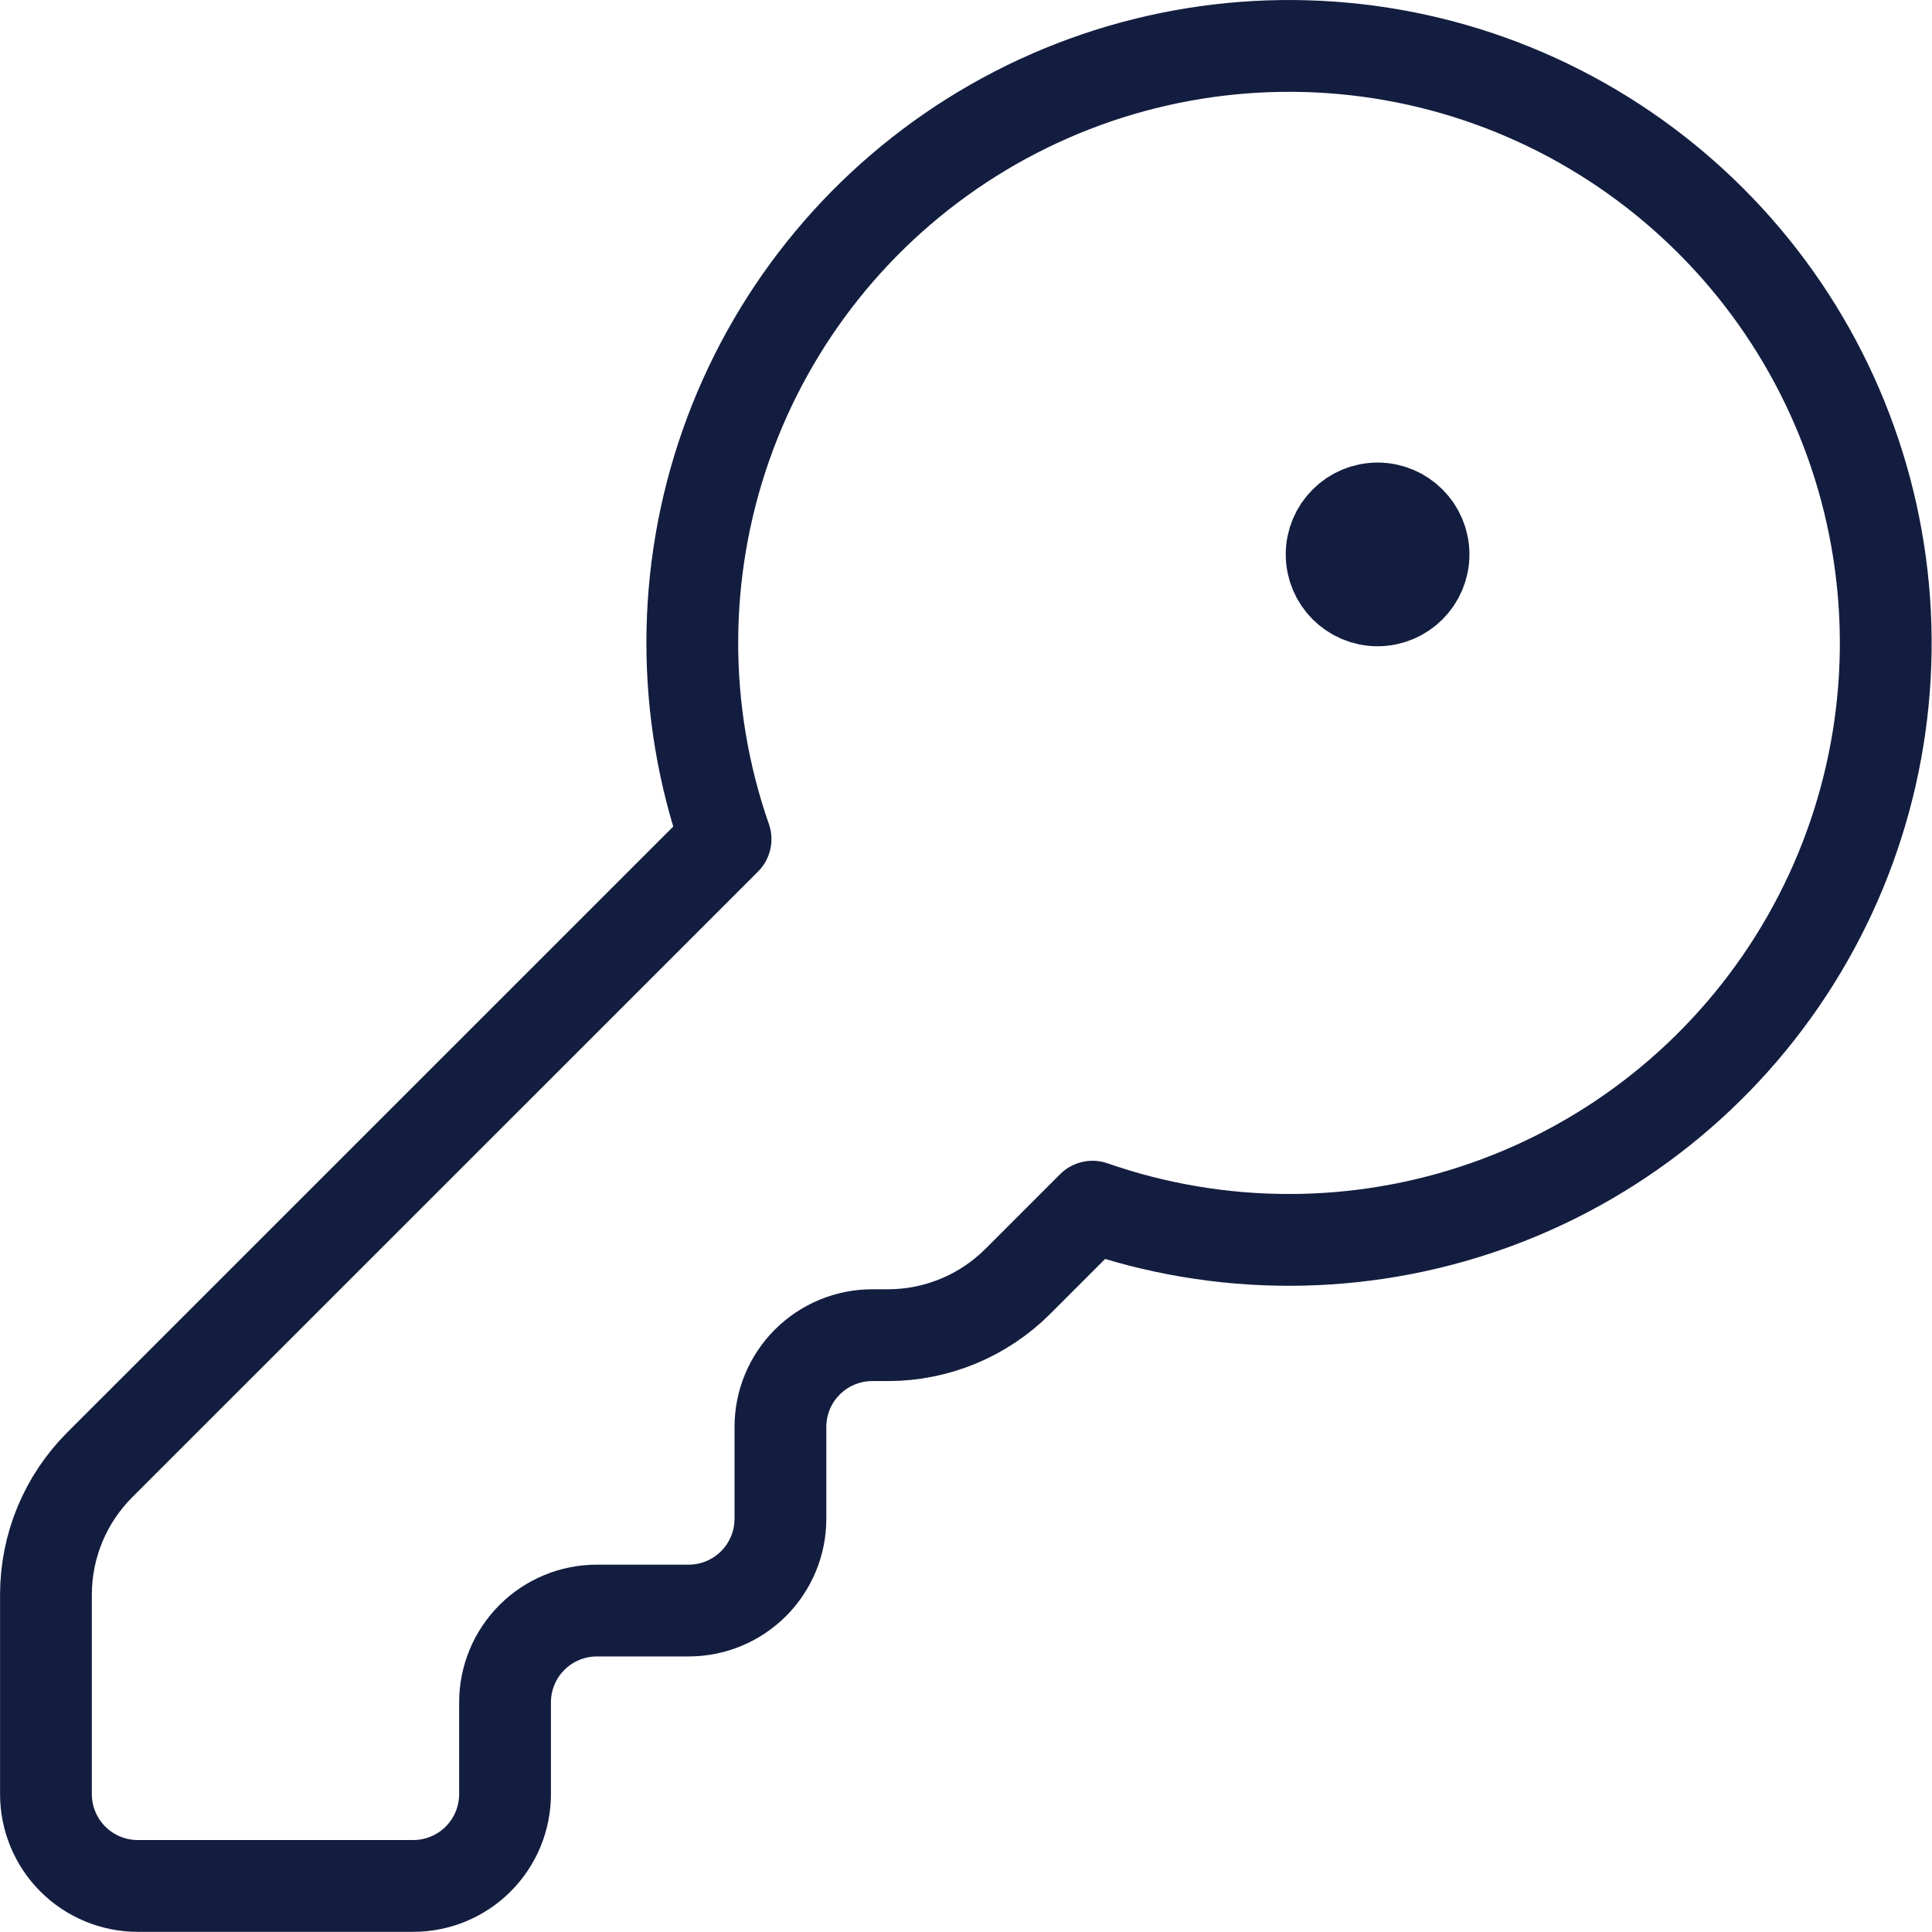 <?xml version="1.0" encoding="UTF-8"?> <svg xmlns="http://www.w3.org/2000/svg" xmlns:v="https://vecta.io/nano" width="17.532" height="17.532" fill="none" stroke="#131d3f" stroke-width=".833" stroke-linejoin="round"><path d="M.905 13.293c-.313.313-.488.736-.488 1.178v1.81c0 .221.088.433.244.589s.368.244.589.244h2.5c.221 0 .433-.088.589-.244s.244-.368.244-.589v-.833c0-.221.088-.433.244-.589s.368-.244.589-.244h.833c.221 0 .433-.088.589-.244s.244-.368.244-.589v-.833c0-.221.088-.433.244-.589s.368-.244.589-.244h.143c.442 0 .866-.176 1.178-.488l.678-.678c1.158.403 2.419.402 3.576-.004s2.142-1.193 2.794-2.232.932-2.268.794-3.487-.685-2.355-1.552-3.222S13.526.589 12.307.451s-2.448.142-3.487.794-1.826 1.637-2.232 2.794-.408 2.418-.004 3.576z"></path><path d="M12.501 5.448c.23 0 .417-.187.417-.417s-.187-.417-.417-.417-.417.187-.417.417.187.417.417.417z" fill="#131d3f"></path></svg> 